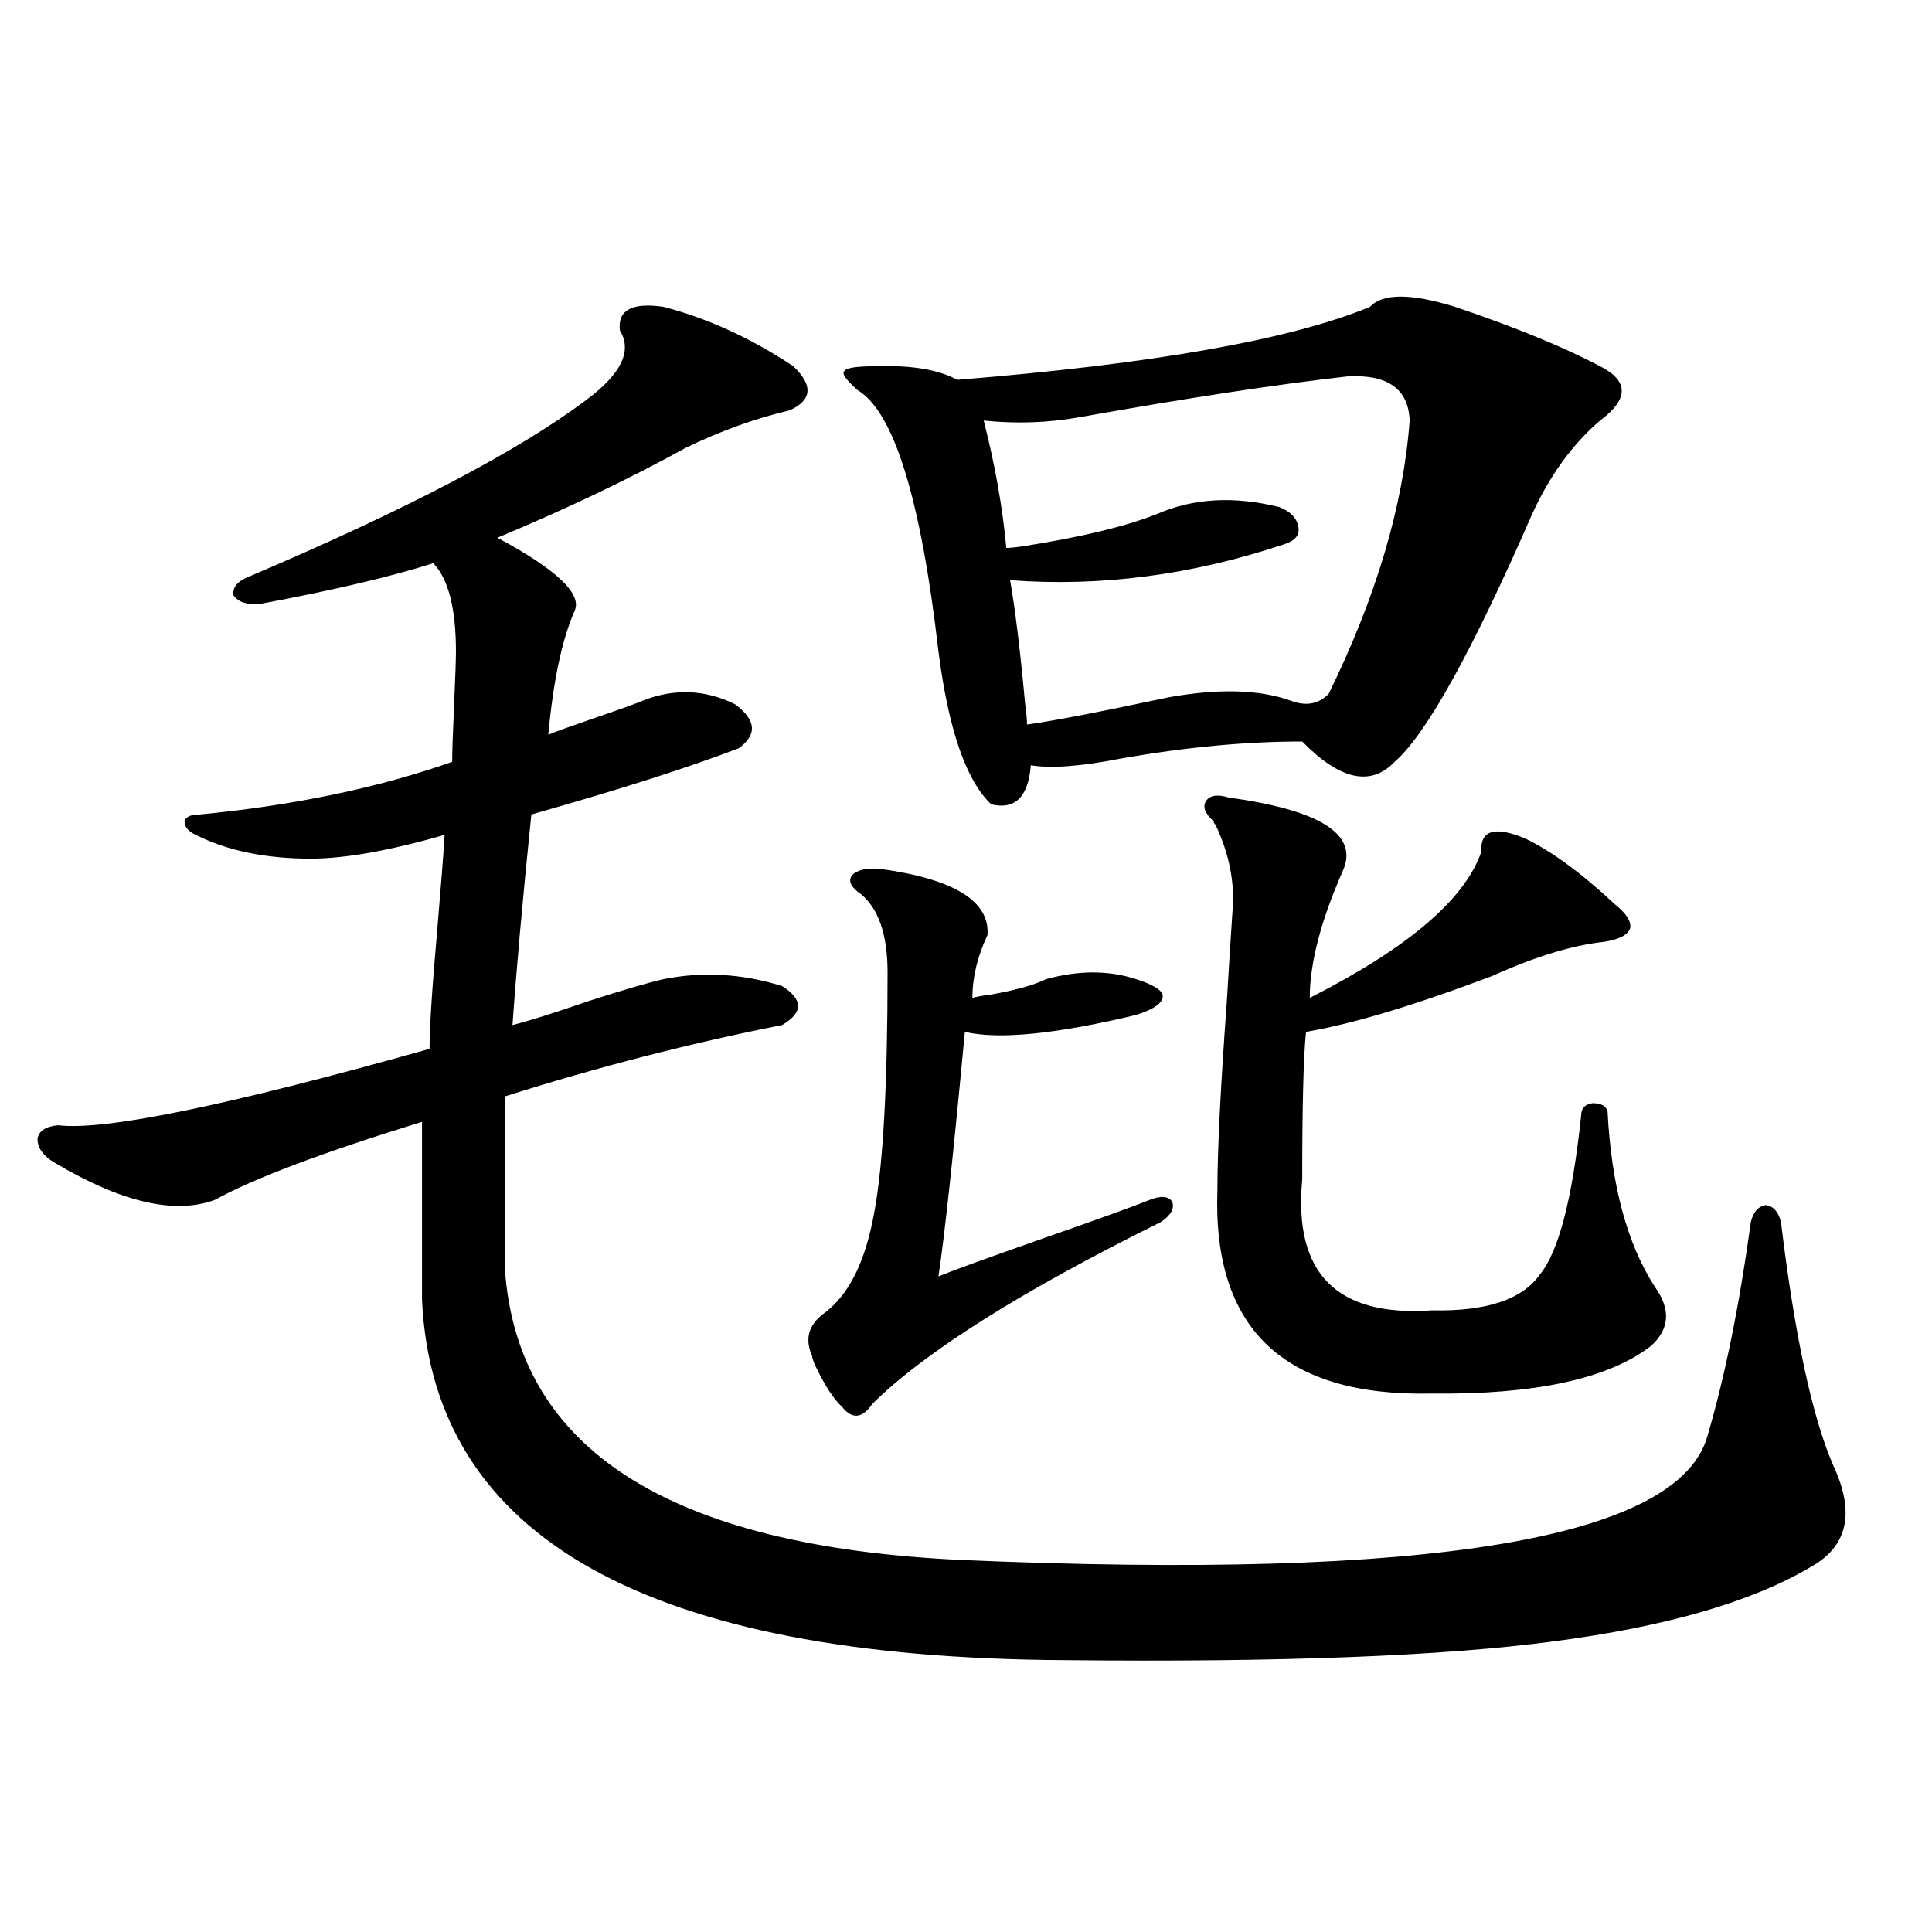 <?xml version="1.0" encoding="utf-8"?>
<!-- Generator: Adobe Illustrator 16.0.0, SVG Export Plug-In . SVG Version: 6.00 Build 0)  -->
<!DOCTYPE svg PUBLIC "-//W3C//DTD SVG 1.1//EN" "http://www.w3.org/Graphics/SVG/1.1/DTD/svg11.dtd">
<svg version="1.1" id="图层_1" xmlns="http://www.w3.org/2000/svg" xmlns:xlink="http://www.w3.org/1999/xlink" x="0px" y="0px"
	 width="1000px" height="1000px" viewBox="0 0 1000 1000" enable-background="new 0 0 1000 1000" xml:space="preserve">
<path d="M343.309,158.793c22.759,5.864,45.197,16.123,67.315,30.762c10.396,9.971,9.756,17.578-1.951,22.852
	c-17.561,4.106-35.456,10.547-53.657,19.336c-28.627,15.82-61.142,31.353-97.559,46.582c30.563,16.411,43.901,29.004,39.999,37.793
	c-6.509,14.653-11.066,36.035-13.658,64.16c2.592-1.167,10.731-4.092,24.39-8.789c13.658-4.683,21.783-7.607,24.39-8.789
	c16.25-6.44,32.194-5.85,47.804,1.758c11.052,8.213,11.707,15.82,1.951,22.852c-26.021,9.971-61.797,21.396-107.314,34.277
	c-4.558,44.536-7.805,80.859-9.756,108.984c9.101-2.334,22.104-6.44,39.023-12.305c18.201-5.85,31.219-9.668,39.023-11.426
	c20.152-4.092,40.64-2.925,61.462,3.516c11.052,7.031,11.052,13.774,0,20.215c-47.483,9.38-95.287,21.685-143.411,36.914v89.648
	c6.494,93.164,85.196,143.262,236.092,150.293c242.586,10.547,371.363-10.835,386.332-64.16
	c9.101-31.05,16.585-67.964,22.438-110.742c1.296-5.273,3.902-8.198,7.805-8.789c3.902,0.591,6.494,3.516,7.805,8.789
	c7.149,59.189,16.25,101.377,27.316,126.563c11.052,24.033,7.149,41.309-11.707,51.855c-30.578,18.155-75.12,31.051-133.655,38.672
	c-57.239,7.608-141.46,10.836-252.677,9.668C335.169,858.101,224.287,796,218.434,672.953v-92.285
	c-51.386,15.82-87.162,29.307-107.314,40.43c-20.822,7.622-48.459,1.182-82.925-19.336c-5.854-3.516-8.78-7.607-8.78-12.305
	c0.641-4.092,4.223-6.44,10.731-7.031c24.055,2.939,88.123-10.244,192.19-39.551c0-11.123,1.296-31.338,3.902-60.645
	c1.951-22.852,3.247-39.551,3.902-50.098c-28.627,8.213-51.706,12.305-69.267,12.305c-23.414,0-43.261-4.092-59.511-12.305
	c-3.902-1.758-5.854-4.092-5.854-7.031c0.641-2.334,3.247-3.516,7.805-3.516c48.779-4.683,92.346-13.76,130.729-27.246
	c0-4.683,0.32-14.351,0.976-29.004c0.641-14.639,0.976-24.019,0.976-28.125c0-22.261-3.902-37.49-11.707-45.703
	c-22.118,7.031-52.041,14.063-89.754,21.094c-6.509,0.591-11.066-0.879-13.658-4.395c-0.655-4.092,1.951-7.319,7.805-9.668
	c81.294-34.565,139.509-65.039,174.63-91.406c18.201-13.472,24.055-25.488,17.561-36.035
	C319.56,160.551,327.044,156.459,343.309,158.793z M455.501,449.711c38.368,5.273,56.904,16.699,55.608,34.277
	c-5.213,11.138-7.805,21.973-7.805,32.52c1.951-0.576,5.198-1.167,9.756-1.758c13.003-2.334,22.438-4.971,28.292-7.91
	c16.905-4.683,32.515-4.683,46.828,0c9.101,2.939,13.658,5.864,13.658,8.789c0,3.516-4.558,6.743-13.658,9.668
	c-41.63,9.971-71.218,12.896-88.778,8.789c-5.854,62.705-10.411,104.893-13.658,126.563c7.149-2.925,24.055-9.077,50.73-18.457
	c31.859-11.123,51.371-18.154,58.535-21.094c5.854-2.334,9.756-2.046,11.707,0.879c1.296,3.516-0.655,7.031-5.854,10.547
	c-72.193,35.747-121.948,67.1-149.265,94.043c-5.213,7.622-10.411,8.213-15.609,1.758c-4.558-4.092-9.436-11.714-14.634-22.852
	c-0.655-1.758-0.976-2.925-0.976-3.516c-3.902-8.789-1.951-16.108,5.854-21.973c13.003-9.365,21.783-26.943,26.341-52.734
	c4.543-24.609,6.829-65.918,6.829-123.926c0-19.336-4.558-32.808-13.658-40.43c-5.213-3.516-6.829-6.729-4.878-9.668
	C443.459,450.302,448.337,449.135,455.501,449.711z M753.055,158.793c31.219,10.547,56.249,20.806,75.12,30.762
	c14.954,7.622,14.954,17.002,0,28.125c-14.313,12.305-26.021,28.428-35.121,48.34c-31.219,71.494-54.968,114.258-71.218,128.32
	c-12.362,12.896-28.292,9.38-47.804-10.547c-29.268,0-60.486,2.939-93.656,8.789c-20.822,4.106-36.432,5.273-46.828,3.516
	c-1.311,16.411-8.14,23.154-20.487,20.215c-13.018-12.305-22.118-38.672-27.316-79.102c-9.115-79.102-23.094-124.214-41.95-135.352
	c-5.854-5.273-8.14-8.486-6.829-9.668c0.641-1.758,6.174-2.637,16.585-2.637c18.201-0.576,32.194,1.758,41.95,7.031
	c101.461-8.198,172.679-20.791,213.653-37.793C715.647,151.762,730.281,151.762,753.055,158.793z M509.158,217.68
	c5.854,22.852,9.756,44.824,11.707,65.918c1.951,0,4.878-0.288,8.78-0.879c29.908-4.683,53.002-10.244,69.267-16.699
	c18.856-8.198,39.999-9.365,63.413-3.516c5.854,2.349,9.101,5.864,9.756,10.547c0.641,4.106-1.951,7.031-7.805,8.789
	c-47.483,15.82-94.632,21.973-141.46,18.457c2.592,14.653,5.198,36.035,7.805,64.16c0.641,4.697,0.976,8.213,0.976,10.547
	c13.003-1.758,37.393-6.44,73.169-14.063c26.006-4.683,47.148-4.092,63.413,1.758c7.805,2.939,14.299,1.758,19.512-3.516
	c24.71-50.386,38.688-97.559,41.95-141.504c-0.655-16.396-11.387-24.019-32.194-22.852c-36.432,4.106-82.604,11.138-138.533,21.094
	C542.648,218.861,526.063,219.438,509.158,217.68z M635.984,412.797c46.828,6.455,66.66,18.76,59.511,36.914
	c-11.707,26.367-17.561,48.643-17.561,66.797c50.73-25.776,80.318-50.977,88.778-75.586c-0.655-11.123,6.829-13.472,22.438-7.031
	c13.658,6.455,29.268,17.881,46.828,34.277c5.854,4.697,8.445,8.789,7.805,12.305c-1.311,3.516-5.854,5.864-13.658,7.031
	c-16.265,1.758-35.456,7.622-57.56,17.578c-40.334,15.244-72.528,24.912-96.583,29.004c-1.311,12.896-1.951,38.384-1.951,76.465
	c-4.558,48.643,17.881,71.191,67.315,67.676c27.957,0.591,46.493-5.562,55.608-18.457c9.756-11.714,16.905-39.248,21.463-82.617
	c0-3.516,1.951-5.562,5.854-6.152c4.543,0,7.149,1.47,7.805,4.395c1.951,38.096,10.076,68.267,24.39,90.527
	c8.445,11.729,7.805,21.973-1.951,30.762c-22.118,17.002-59.846,25.2-113.168,24.609c-76.751,1.758-113.823-33.398-111.217-105.469
	c0-20.503,1.616-53.022,4.878-97.559c1.296-21.67,2.271-37.202,2.927-46.582c1.296-14.639-1.631-29.58-8.78-44.824
	c-0.655-0.576-0.976-1.167-0.976-1.758c-4.558-4.092-5.854-7.607-3.902-10.547C626.229,411.63,630.131,411.039,635.984,412.797z"/>
</svg>
